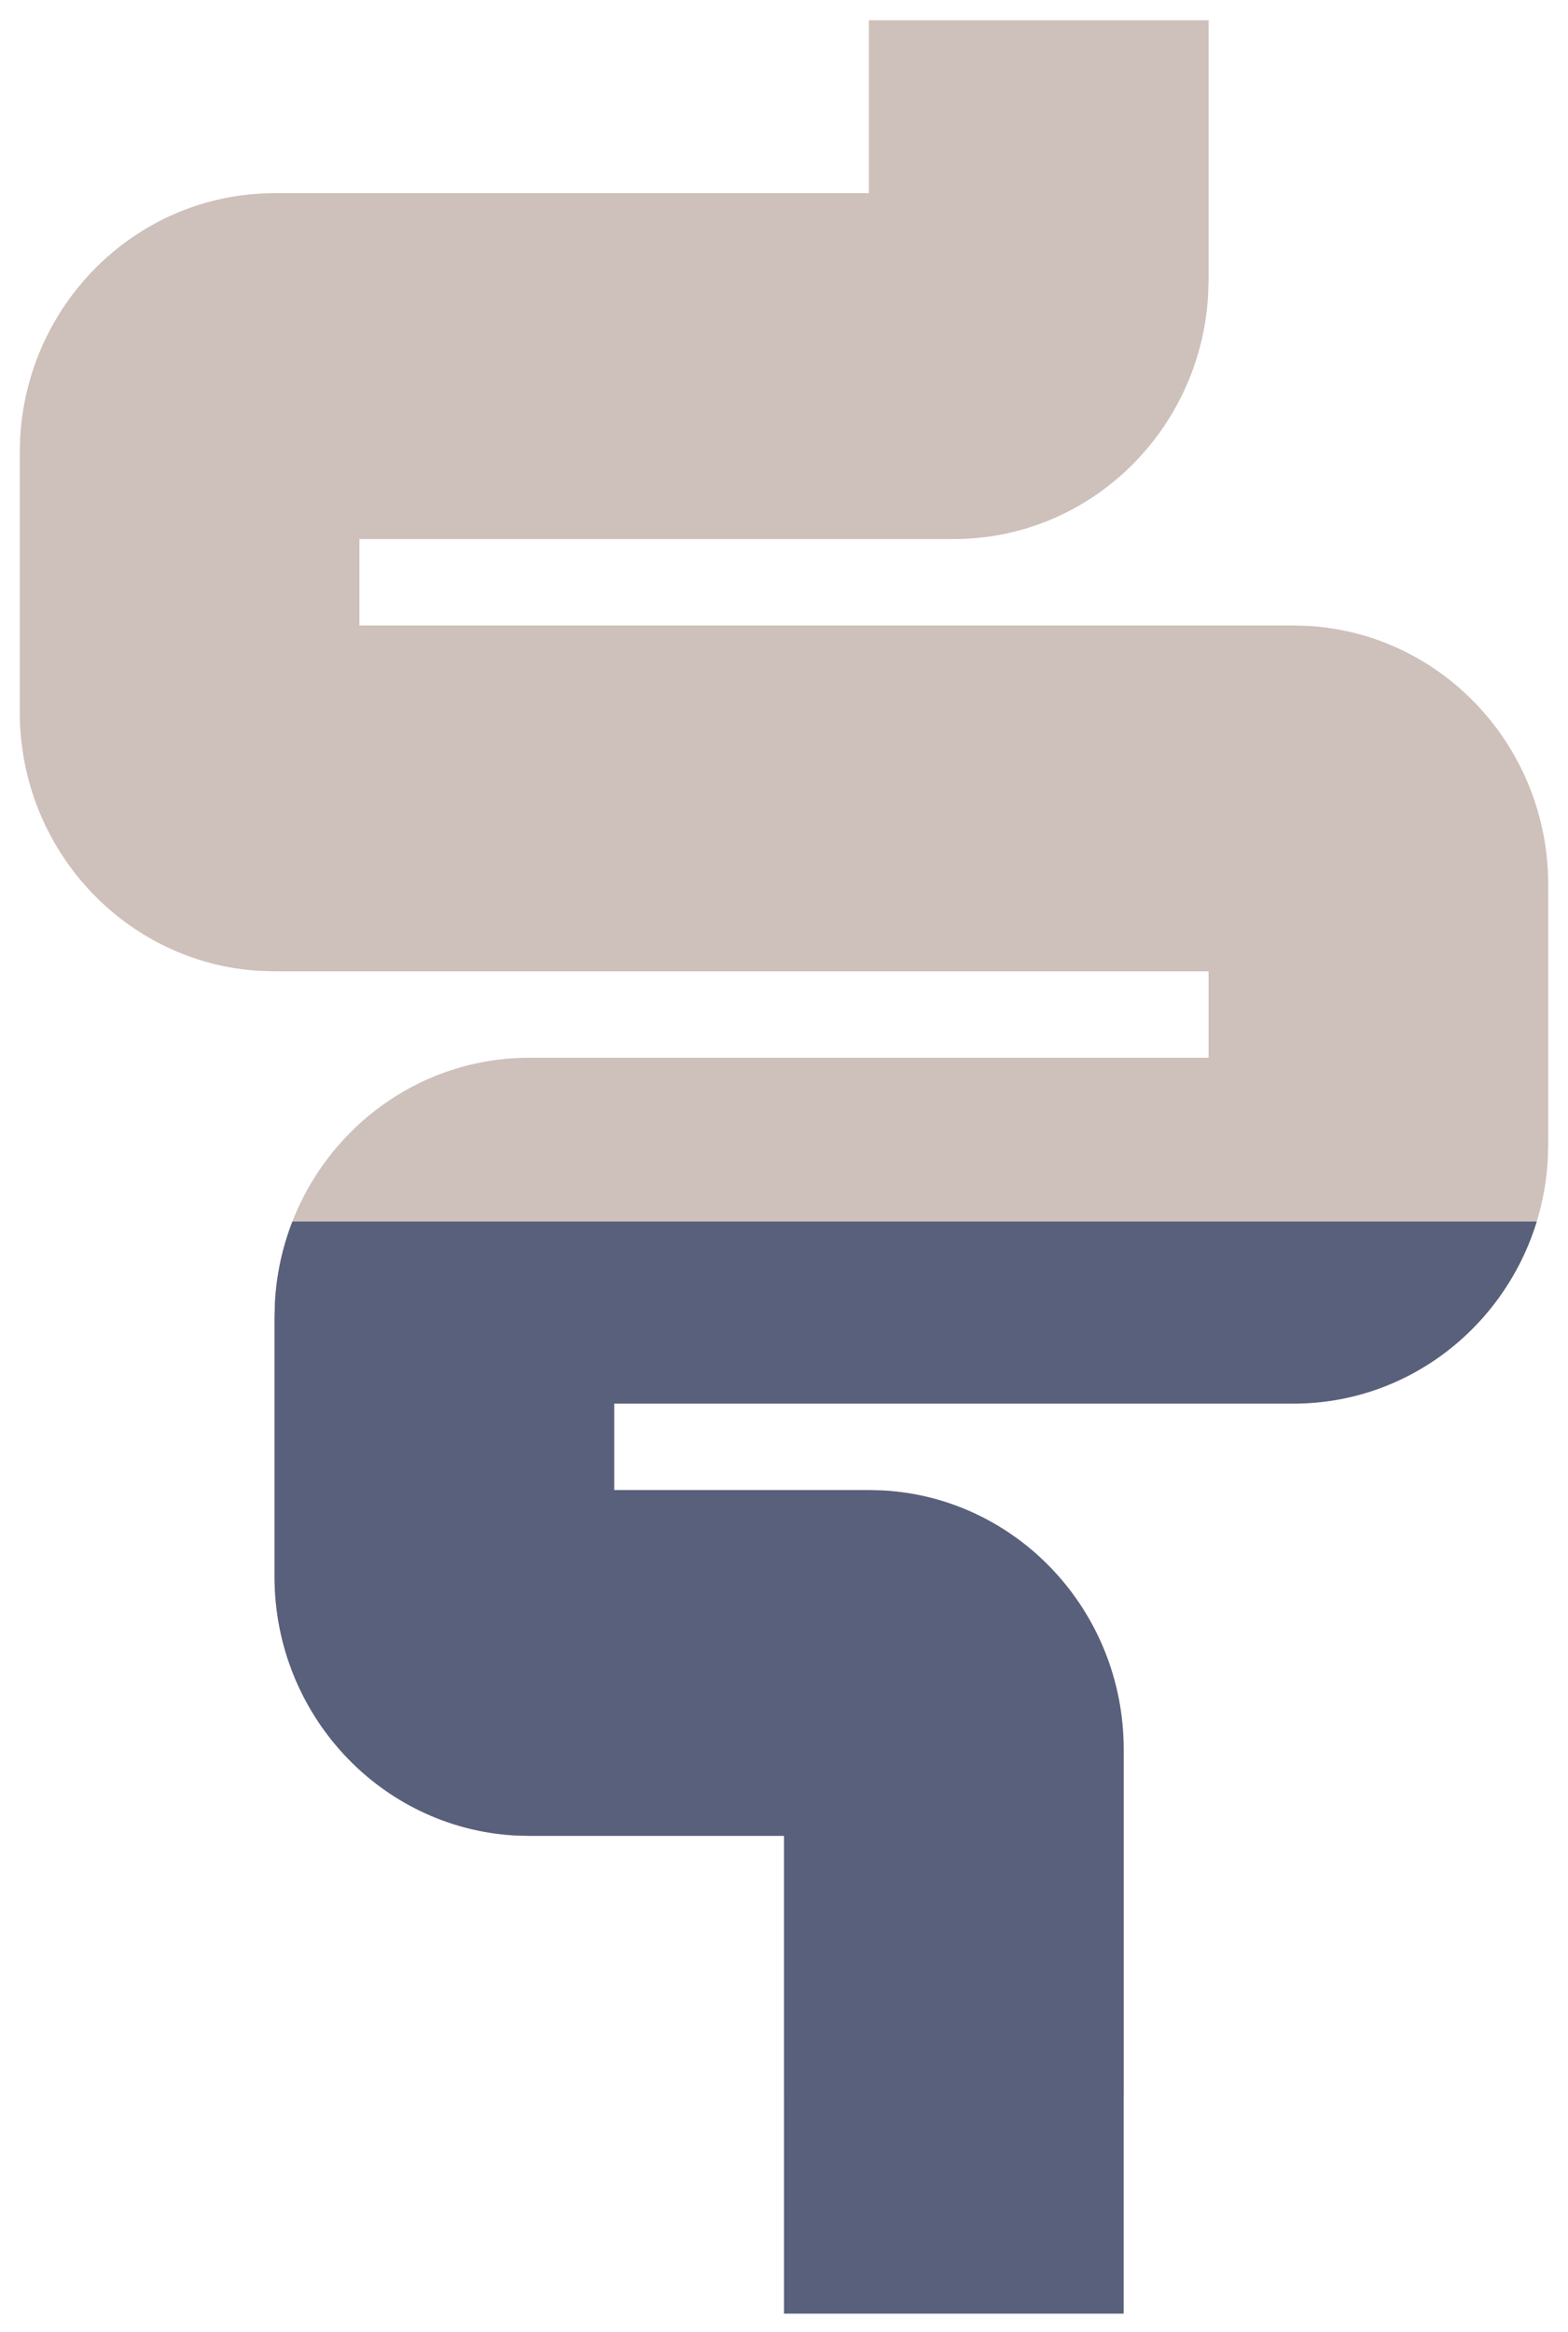 <?xml version="1.0" encoding="UTF-8"?>
<svg width="76px" height="113px" viewBox="0 0 76 113" version="1.1" xmlns="http://www.w3.org/2000/svg" xmlns:xlink="http://www.w3.org/1999/xlink">
    <!-- Generator: Sketch 63.1 (92452) - https://sketch.com -->
    <title>HS-Source/Icons/Misdiagnosis</title>
    <desc>Created with Sketch.</desc>
    <g id="BATCH-1---HS-SOURCE" stroke="none" stroke-width="1" fill="none" fill-rule="evenodd">
        <g id="2.3---HS-OVERVIEW---Comorbidities" transform="translate(-806, -1095)" fill-rule="nonzero">
            <g id="CONTENT-2---TABLE-PATTERN-3" transform="translate(150, 1062)">
                <g id="Group-15" transform="translate(107, 3)">
                    <g id="Group-8" transform="translate(476, 0)">
                        <g id="Group-3-Copy-3" transform="translate(46.5, 20.4)">
                            <g id="HS-Source/Icons/gastro" transform="translate(1, 0)">
                                <path d="M59.384,10.583 L59.384,18.962 L88.194,18.962 C94.77,18.962 100.145,24.194 100.521,30.791 L100.542,31.53 L100.542,44.097 C100.542,50.79 95.401,56.261 88.92,56.644 L88.194,56.665 L42.921,56.665 L42.921,60.854 L75.847,60.854 C82.423,60.854 87.798,66.086 88.173,72.683 L88.194,73.422 L88.194,85.99 C88.194,92.683 83.054,98.154 76.573,98.536 L75.847,98.557 L63.5,98.557 L63.5,111.125 L47.037,111.125 L47.037,94.368 C47.037,87.675 52.177,82.204 58.659,81.822 L59.384,81.8 L71.731,81.8 L71.731,77.611 L38.806,77.611 C32.23,77.611 26.855,72.379 26.479,65.782 L26.458,65.043 L26.458,52.476 C26.458,45.783 31.599,40.312 38.08,39.929 L38.806,39.908 L84.079,39.908 L84.079,35.719 L55.269,35.719 C48.693,35.719 43.318,30.487 42.942,23.889 L42.921,23.151 L42.921,10.583 L59.384,10.583 Z" id="Path-4" fill="#CEC0BA" transform="translate(63.5, 60.854) scale(-1, 1) translate(-63.5, -60.854) "></path>
                                <path d="M99.963,72.683 L99.984,73.422 L99.984,85.99 C99.984,92.683 94.843,98.154 88.362,98.536 L87.636,98.557 L75.289,98.557 L75.289,121.708 L58.826,121.708 L58.826,94.368 C58.826,87.675 63.966,82.204 70.448,81.822 L71.173,81.8 L83.521,81.8 L83.521,77.611 L50.595,77.611 C45.058,77.611 40.372,73.902 38.806,68.791 L99.118,68.791 C99.592,70.007 99.885,71.316 99.963,72.683 Z" id="Path-4" fill="#59607C" style="mix-blend-mode: multiply;" transform="translate(69.395, 95.249) scale(-1, 1) translate(-69.395, -95.249) "></path>
                            </g>
                        </g>
                    </g>
                </g>
            </g>
        </g>
    </g>
</svg>